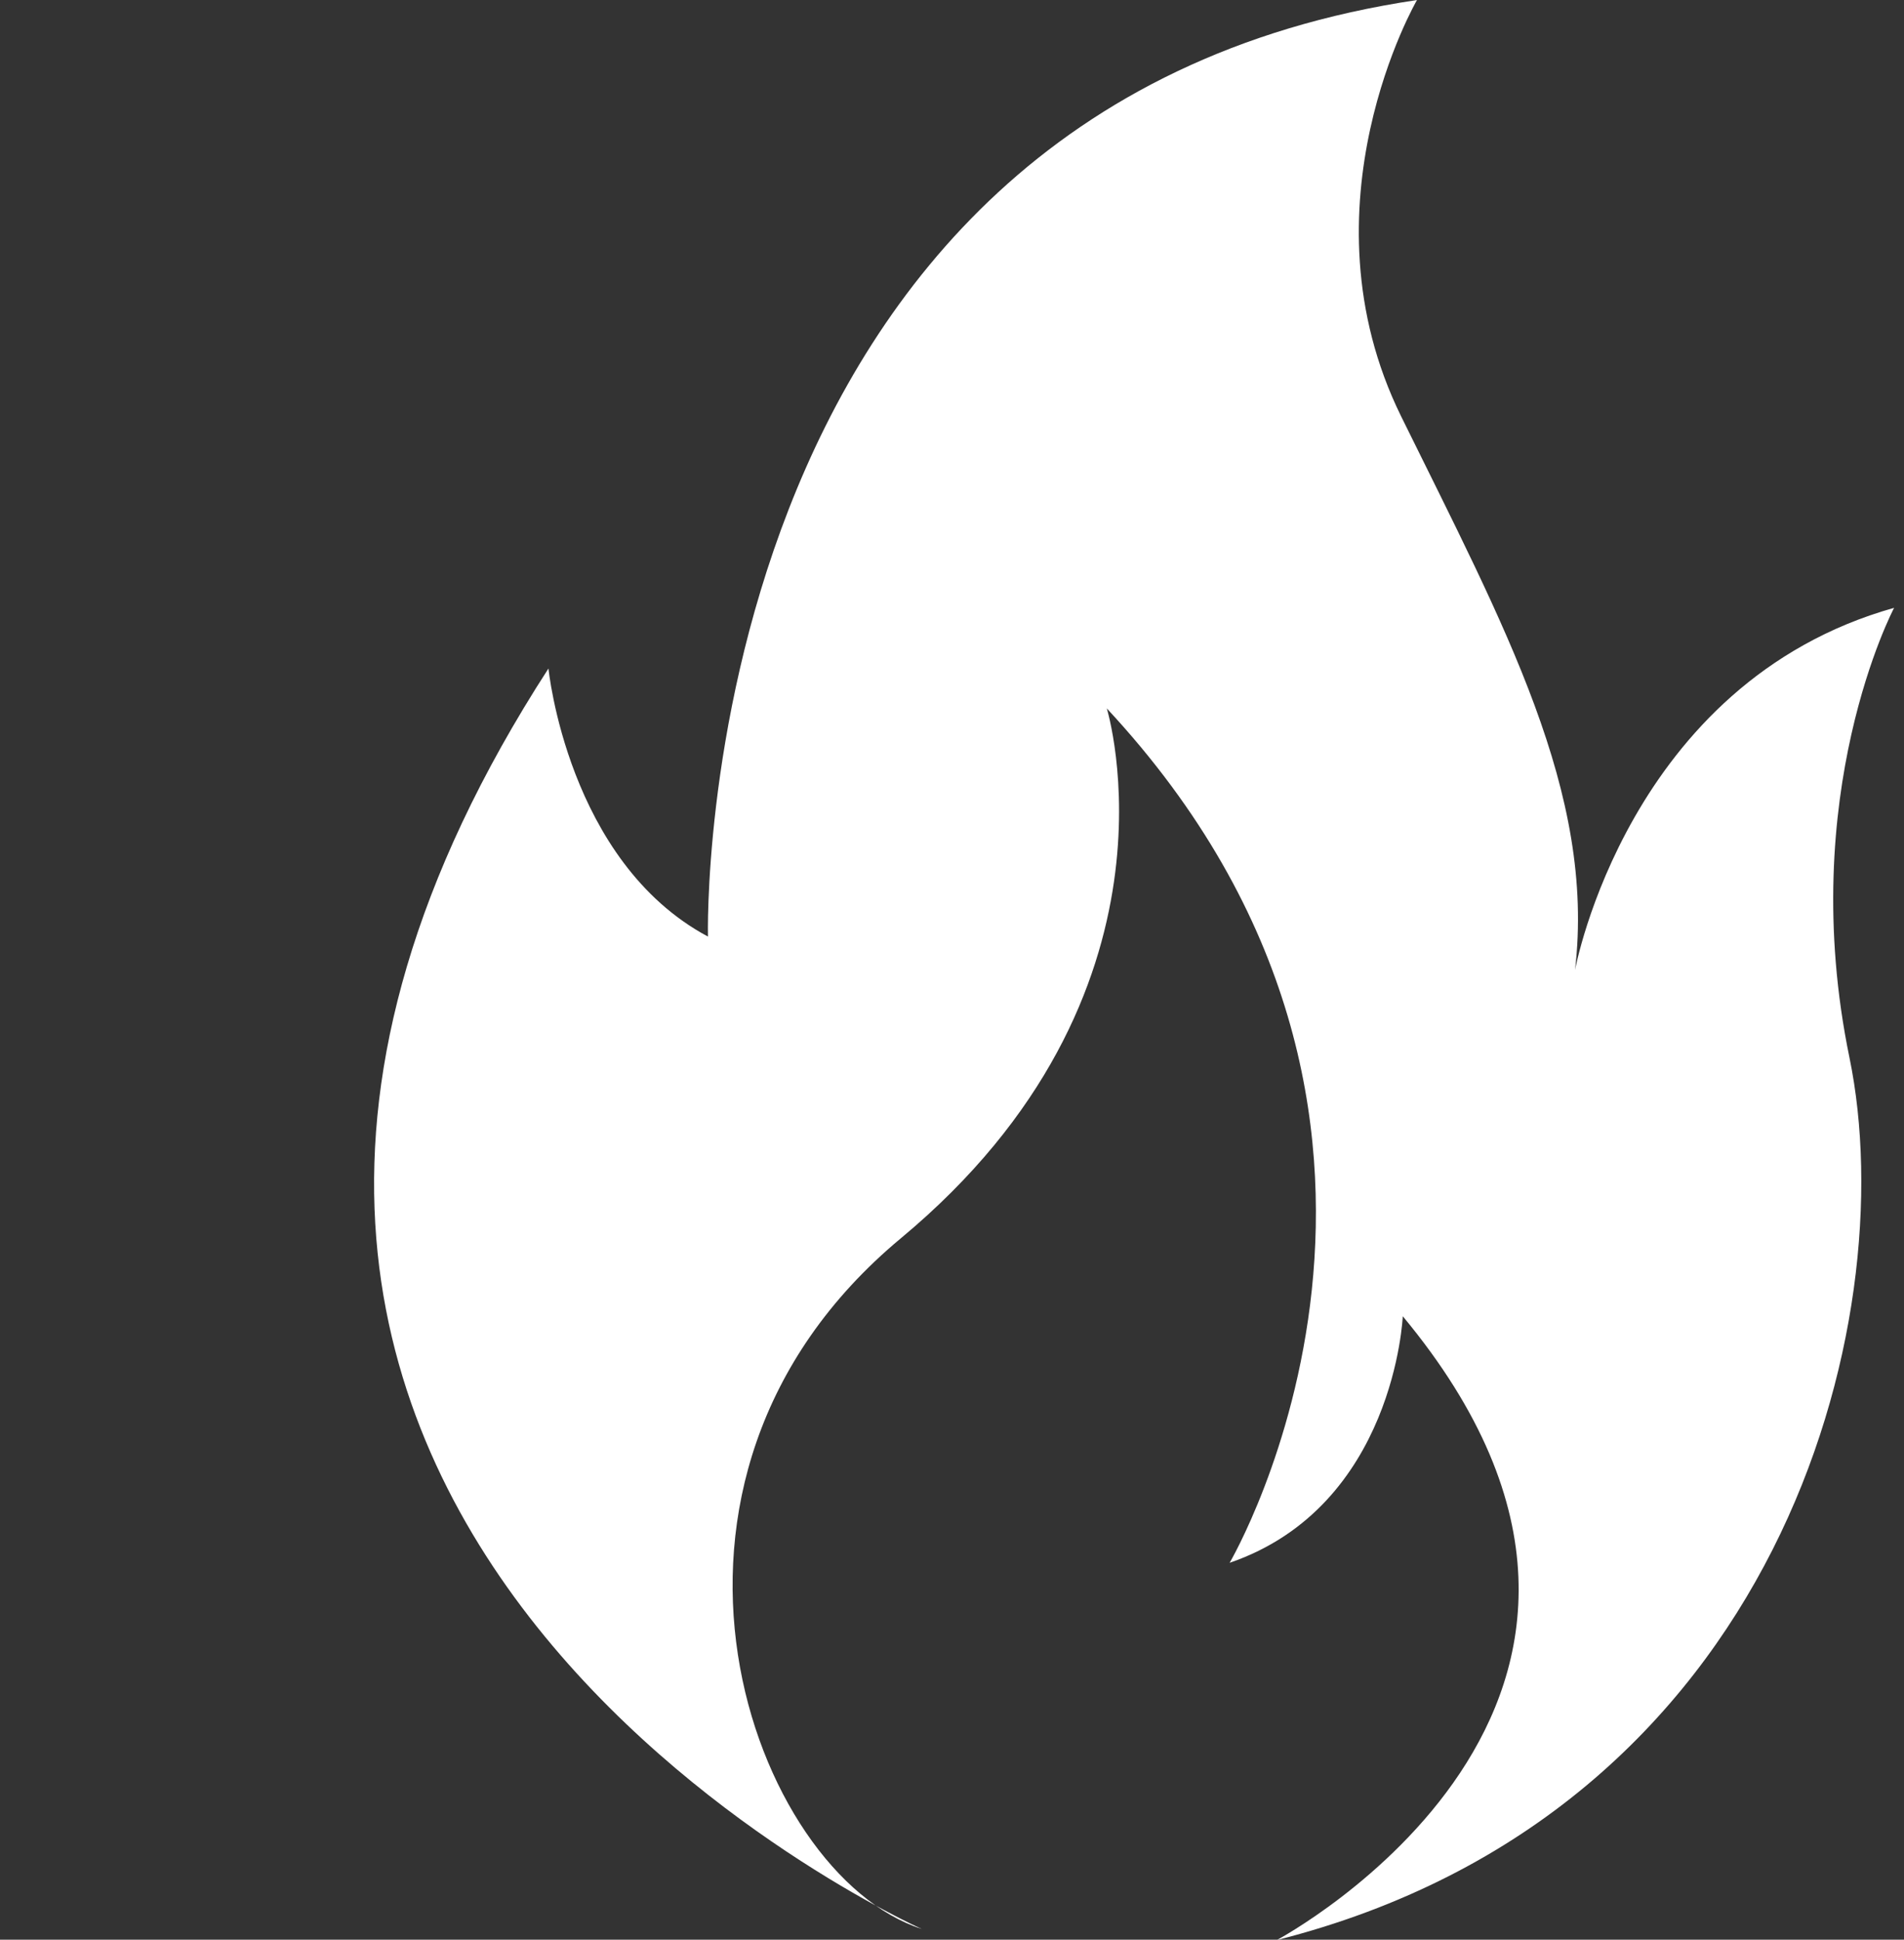 <?xml version="1.0" encoding="UTF-8" standalone="no"?><svg xmlns="http://www.w3.org/2000/svg" xmlns:xlink="http://www.w3.org/1999/xlink" clip-rule="evenodd" fill="#ffffff" fill-rule="evenodd" height="202.1" image-rendering="optimizeQuality" preserveAspectRatio="xMidYMid meet" shape-rendering="geometricPrecision" text-rendering="geometricPrecision" version="1" viewBox="-11.5 5.6 198.4 202.1" width="198.4" zoomAndPan="magnify"><rect x="-11.5" y="5.6" width="198.4" height="202.1" fill="#333333" stroke="none"/><g id="change1_1"><path d="M136.16 5.59c0,0 -12.47,21.44 -1.66,43.39 10.8,21.94 20.28,39.23 18.12,57.69 0,0 5.49,-29.93 33.25,-37.74 0,0 -10.31,19.45 -4.65,46.88 5.65,27.43 -7.15,78.63 -59.68,91.93 0,0 46.55,-24.77 13.13,-65 0,0 -0.83,19.78 -18.04,25.69 0,0 27.1,-46.13 -12.8,-89.02 0,0 9.14,29.76 -21.44,55.19 -30.59,25.43 -15.46,66.33 2.16,71.98 0,0 -96.09,-42.89 -38.9,-131.33 0,0 1.99,20.11 16.62,27.93 0,0 -2.16,-86.28 73.9,-97.58z"/></g></svg>